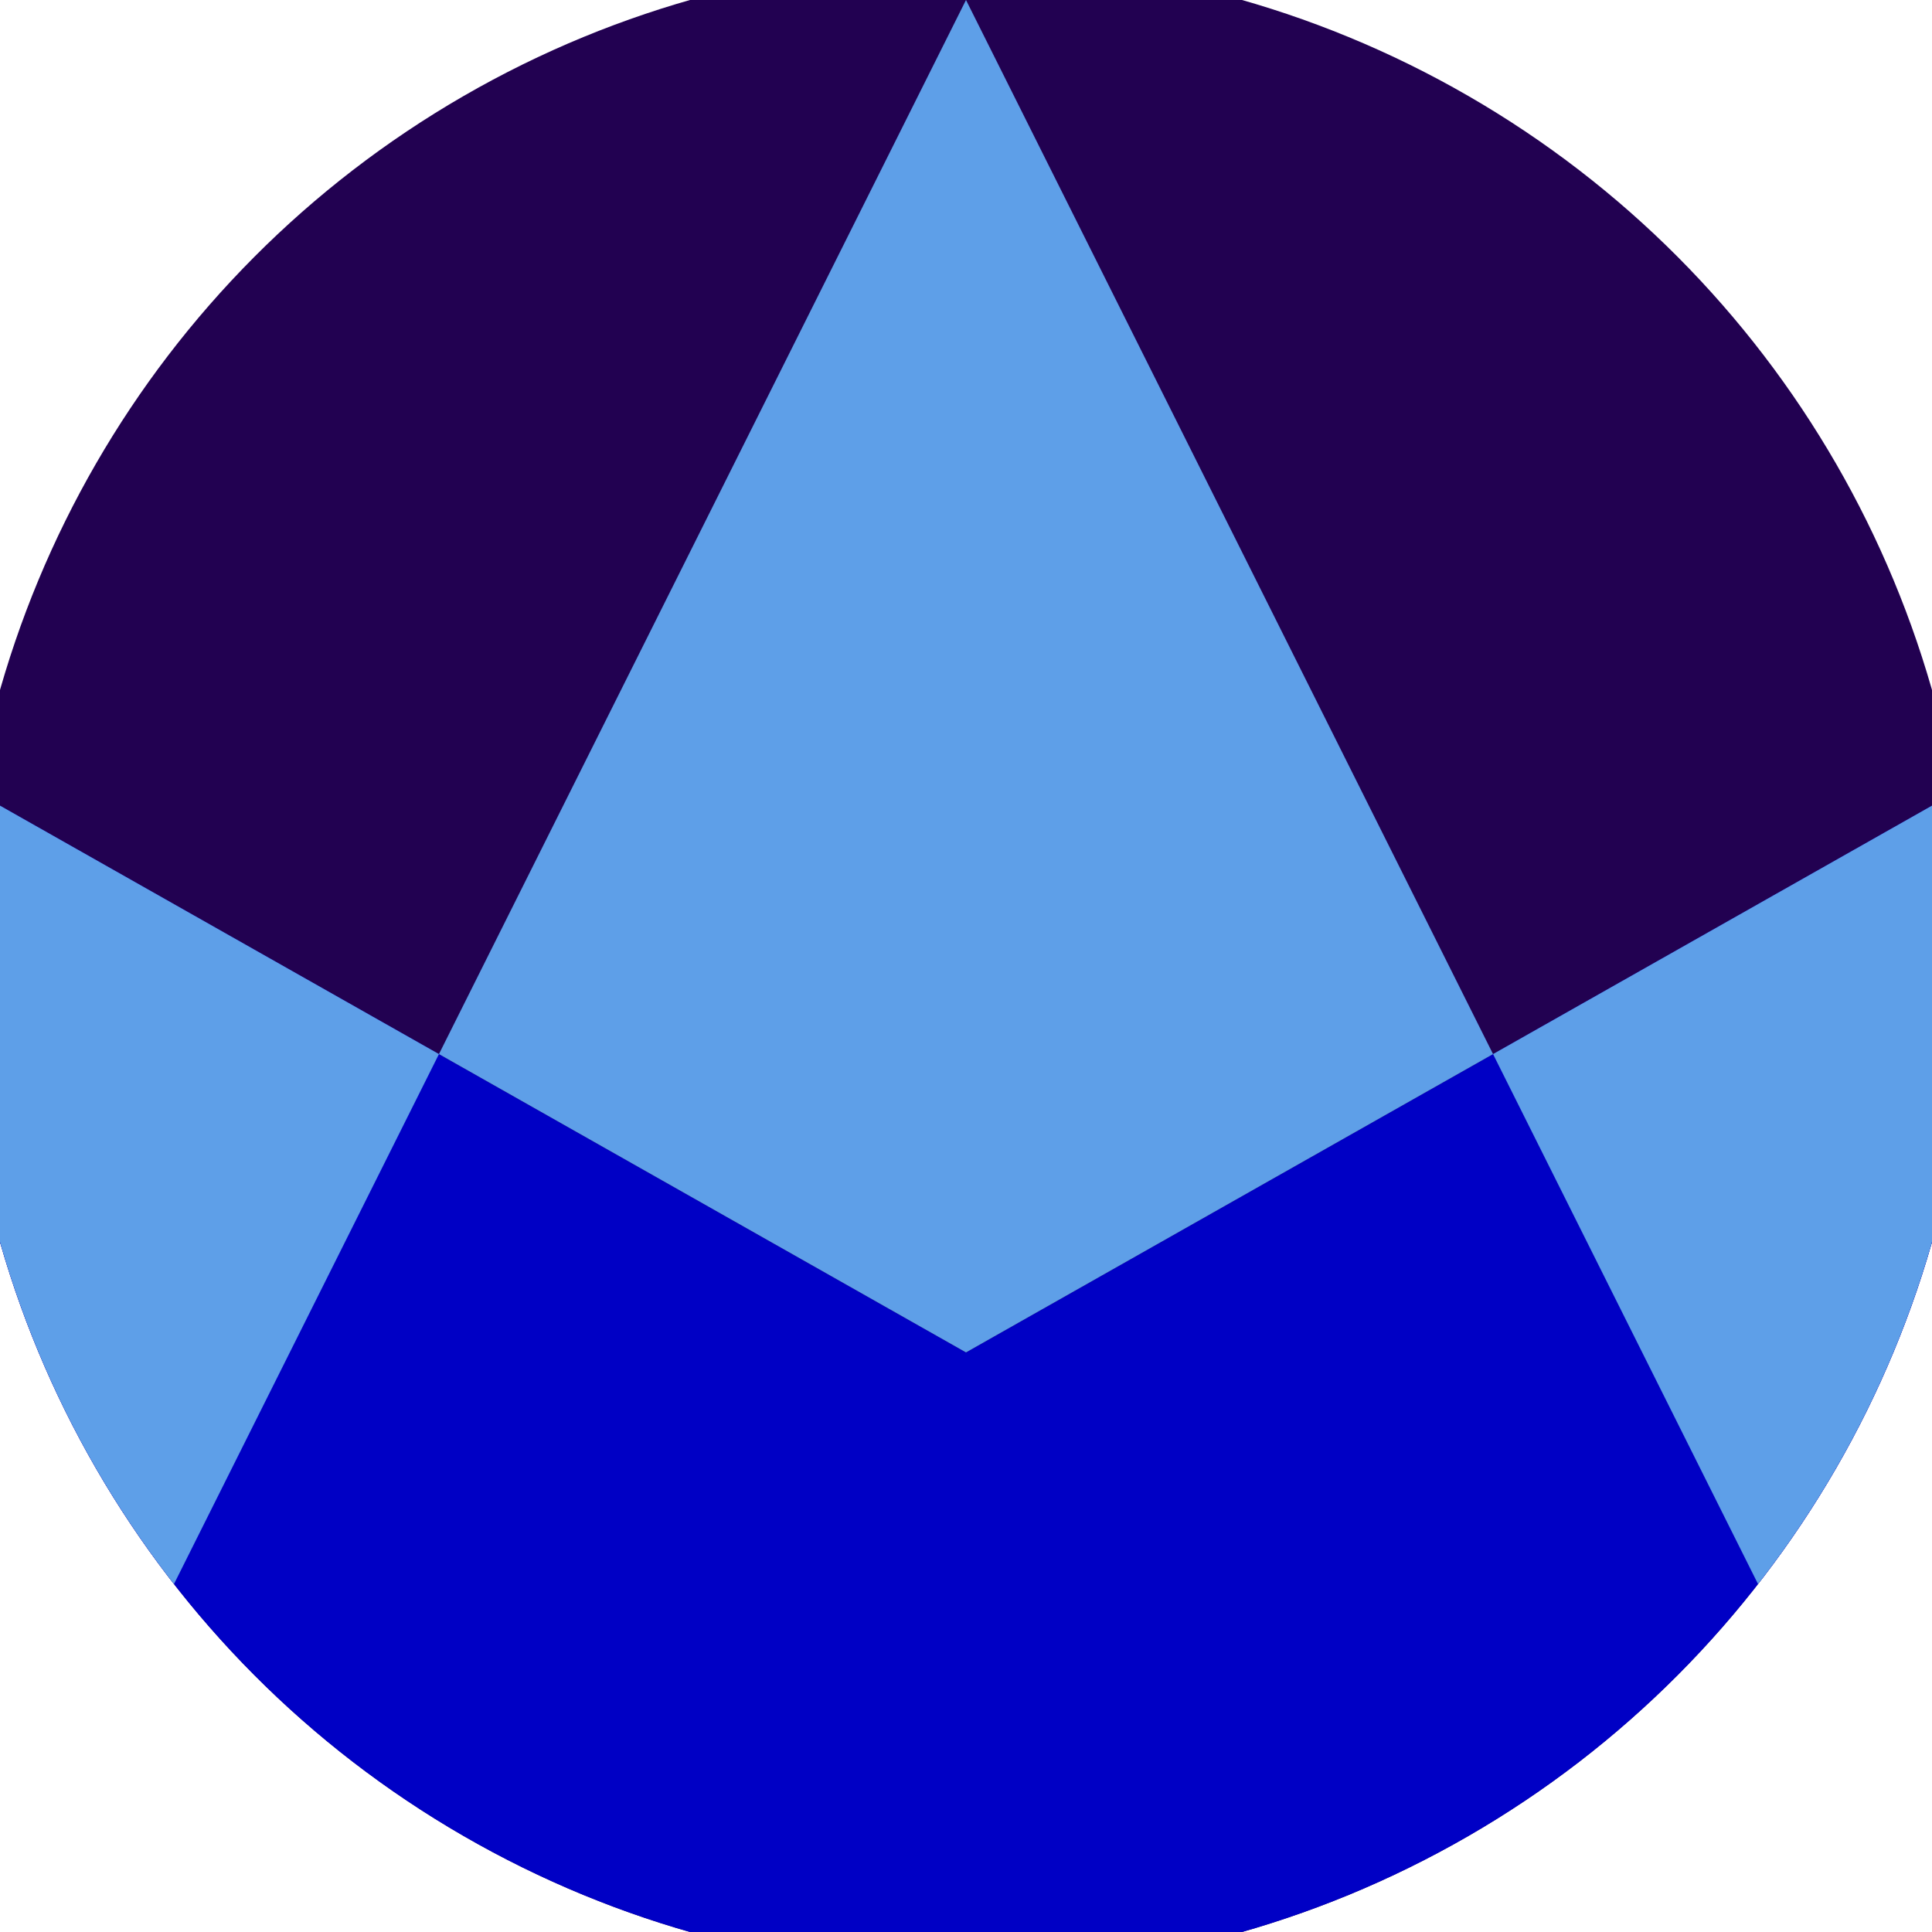 <svg xmlns="http://www.w3.org/2000/svg" width="128" height="128" viewBox="0 0 100 100" shape-rendering="geometricPrecision">
                            <defs>
                                <clipPath id="clip">
                                    <circle cx="50" cy="50" r="52" />
                                    <!--<rect x="0" y="0" width="100" height="100"/>-->
                                </clipPath>
                            </defs>
                            <g transform="rotate(0 50 50)">
                            <rect x="0" y="0" width="100" height="100" fill="#220151" clip-path="url(#clip)"/><path d="M 0 41.7 L 50 70 L 100 41.7 V 100 H 0 Z" fill="#0000c5" clip-path="url(#clip)"/><path d="M 50 0 L 100 100 H 100 V 41.7 L 50 70 L 0 41.7 V 100 H 0 Z" fill="#5e9fe8" clip-path="url(#clip)"/></g></svg>